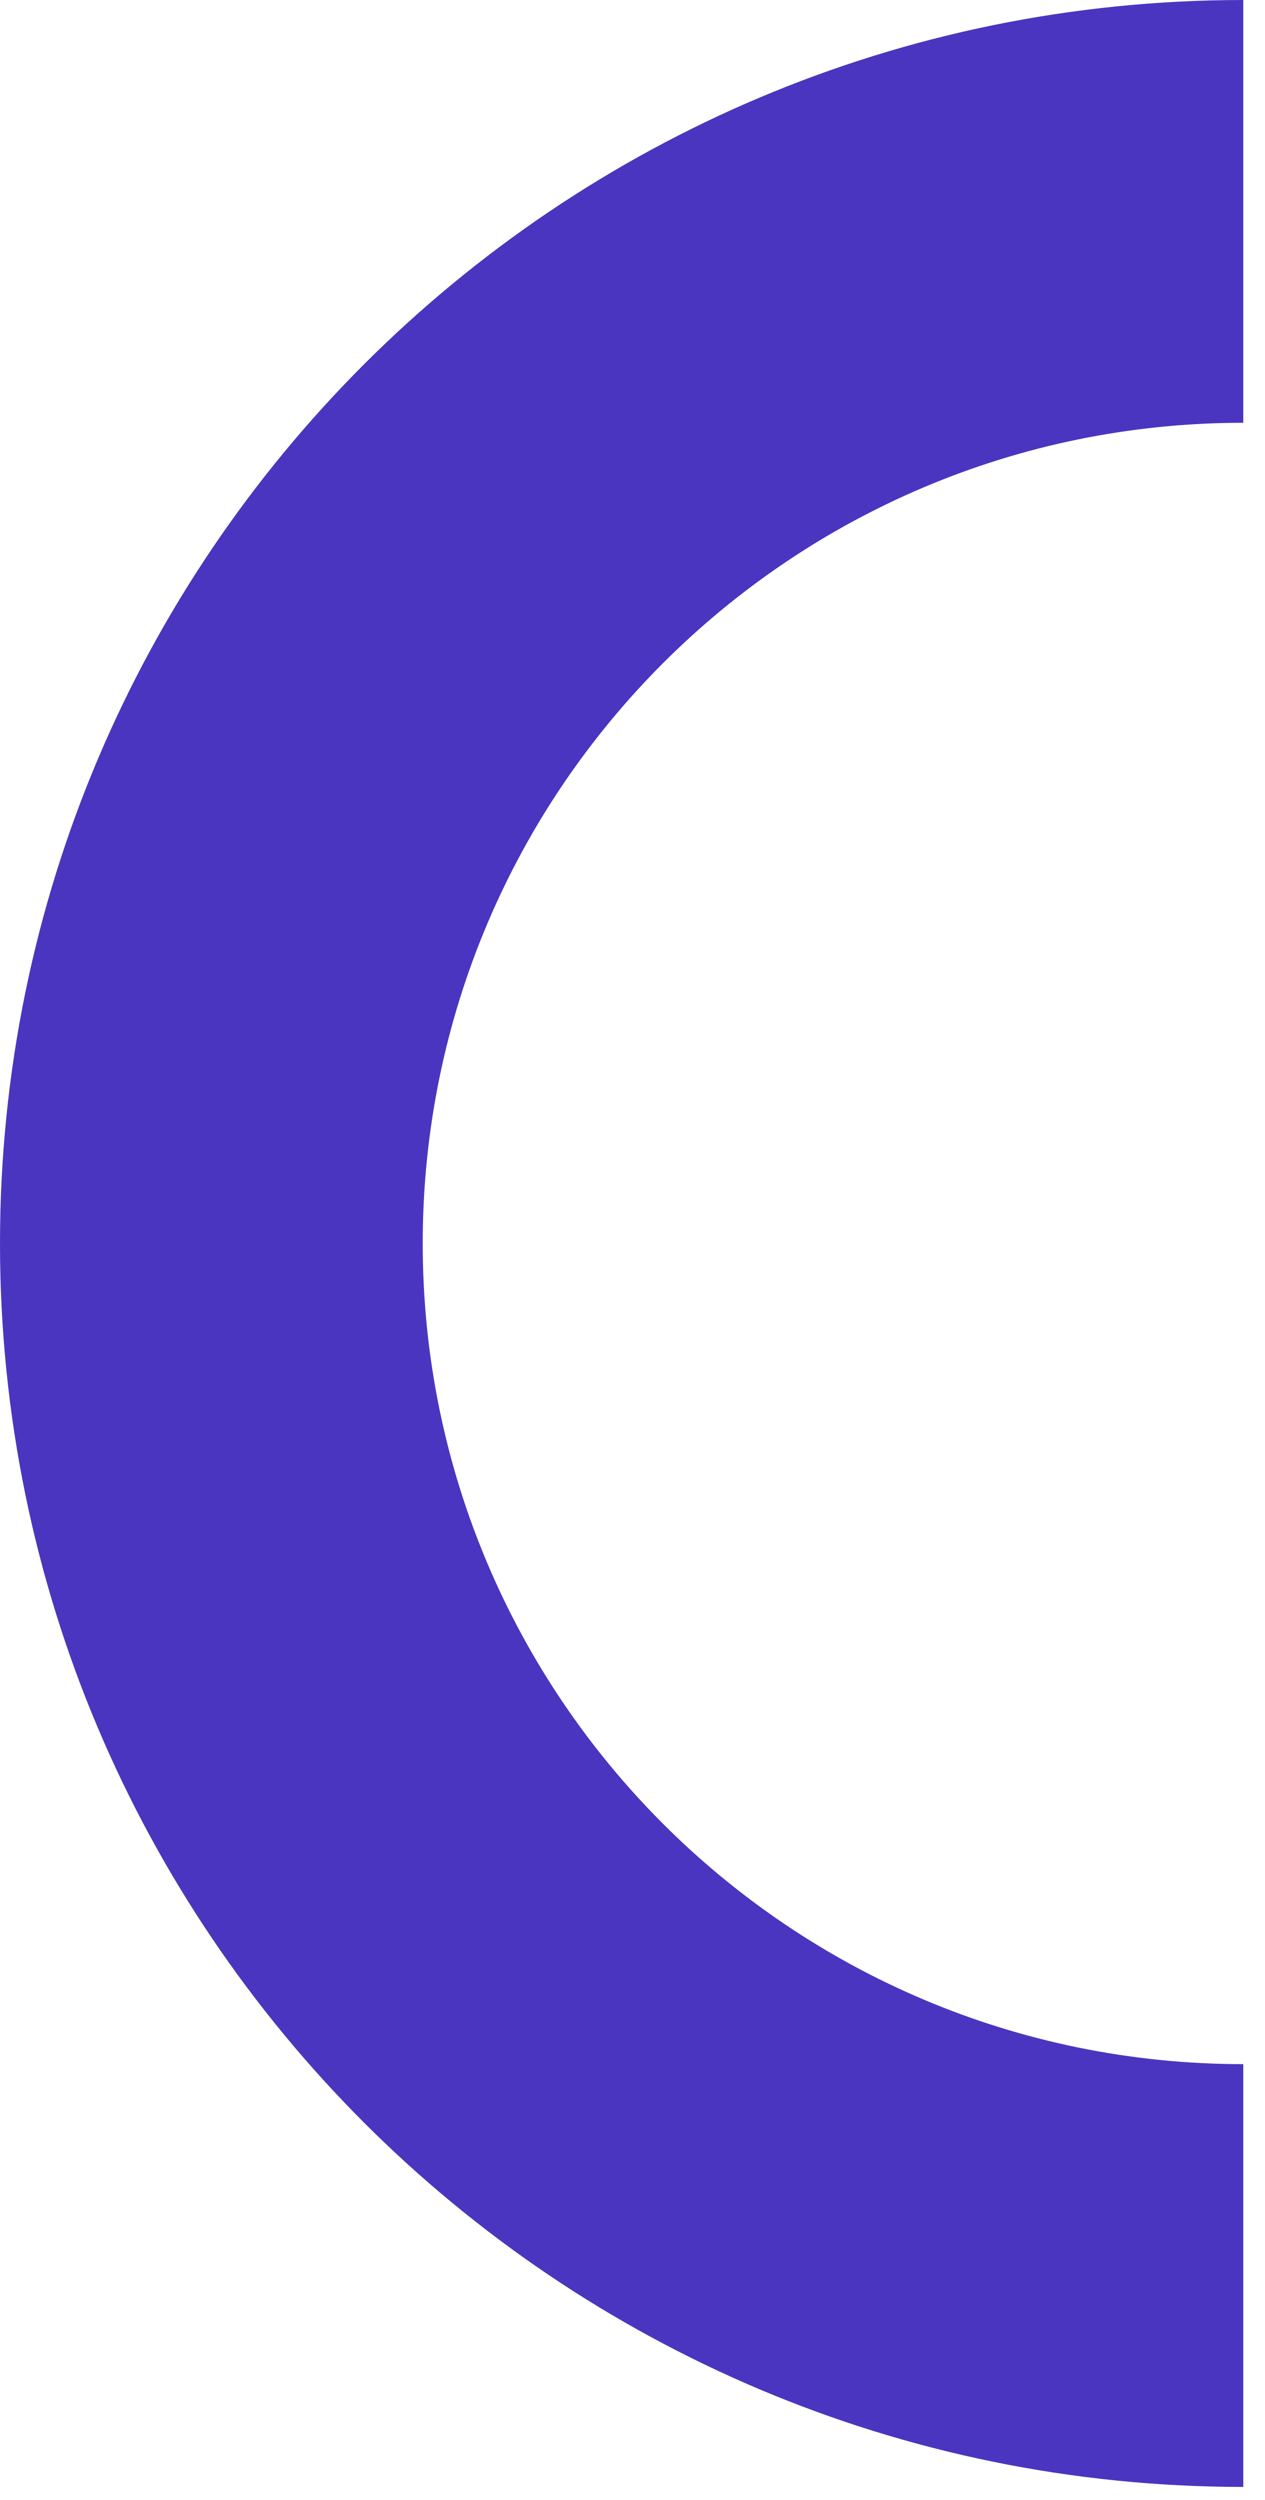 <svg xmlns="http://www.w3.org/2000/svg" width="42" height="83" viewBox="0 0 42 83" fill="none"><path d="M41.279 14.035C26.231 14.035 14.035 26.231 14.035 41.279C14.035 56.327 26.231 68.523 41.279 68.523L41.279 82.558C18.48 82.558 0 64.079 0 41.279C0 18.48 18.48 0 41.279 0V14.035Z" fill="#4A35C0"></path></svg>